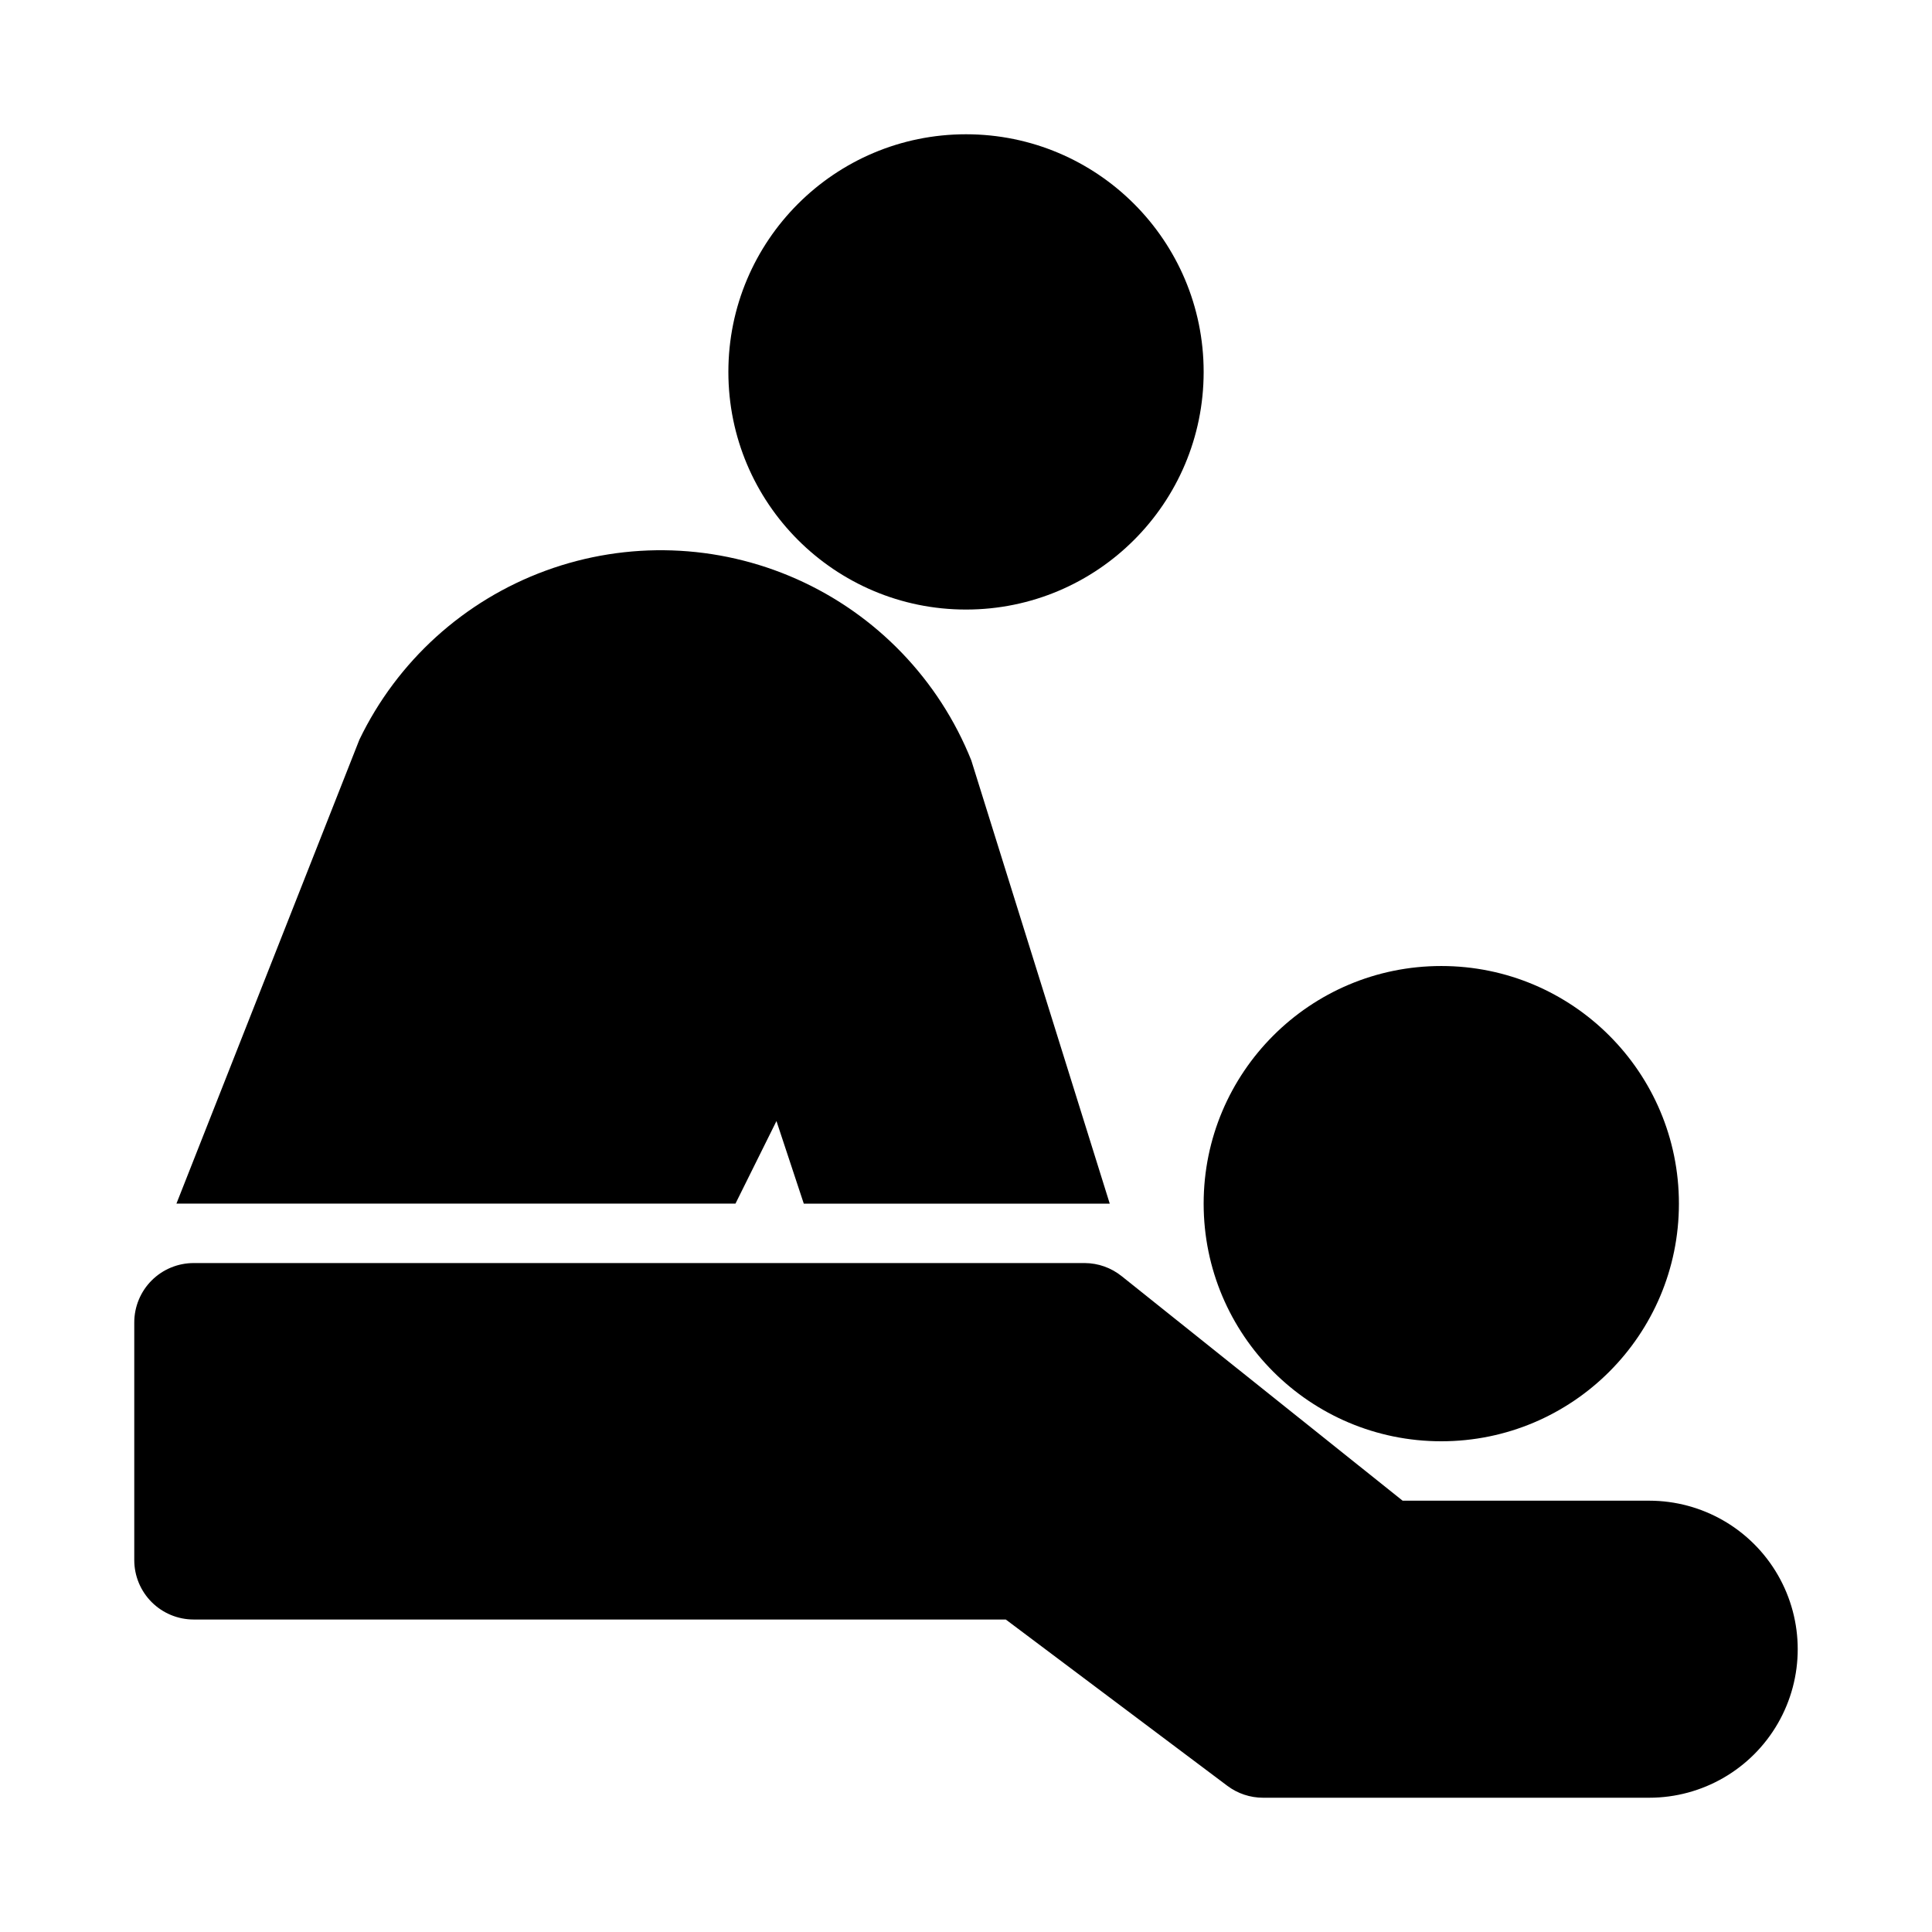 <?xml version="1.0" encoding="UTF-8"?>
<!-- Uploaded to: ICON Repo, www.iconrepo.com, Generator: ICON Repo Mixer Tools -->
<svg fill="#000000" width="800px" height="800px" version="1.1" viewBox="144 144 512 512" xmlns="http://www.w3.org/2000/svg">
 <g>
  <path d="m588.93 462.98c0 34.777-28.195 62.973-62.977 62.973-34.777 0-62.973-28.195-62.973-62.973 0-34.781 28.195-62.977 62.973-62.977 34.781 0 62.977 28.195 62.977 62.977"/>
  <path d="m462.98 242.56c0 34.781-28.195 62.977-62.977 62.977s-62.977-28.195-62.977-62.977 28.195-62.977 62.977-62.977 62.977 28.195 62.977 62.977"/>
  <path d="m581.05 541.7h-65.336l-74.469-59.512h-0.004c-2.769-2.223-6.207-3.445-9.758-3.465h-236.16c-4.176 0-8.18 1.66-11.133 4.609-2.949 2.953-4.609 6.961-4.609 11.133v62.977c0 4.176 1.66 8.18 4.609 11.133 2.953 2.953 6.957 4.613 11.133 4.613h215.22l58.727 44.082c2.723 2.043 6.039 3.148 9.445 3.148h102.34c14.062 0 27.055-7.5 34.086-19.68 7.031-12.176 7.031-27.18 0-39.359s-20.023-19.68-34.086-19.68z"/>
  <path d="m349.77 441.09 7.242 21.887h81.082l-36.684-117.45v-0.004c-8.566-21.41-25.141-38.637-46.203-48.027-21.059-9.387-44.953-10.199-66.602-2.262-21.652 7.938-39.355 24-49.359 44.781l-48.488 122.96h148.15z"/>
 </g>
</svg>